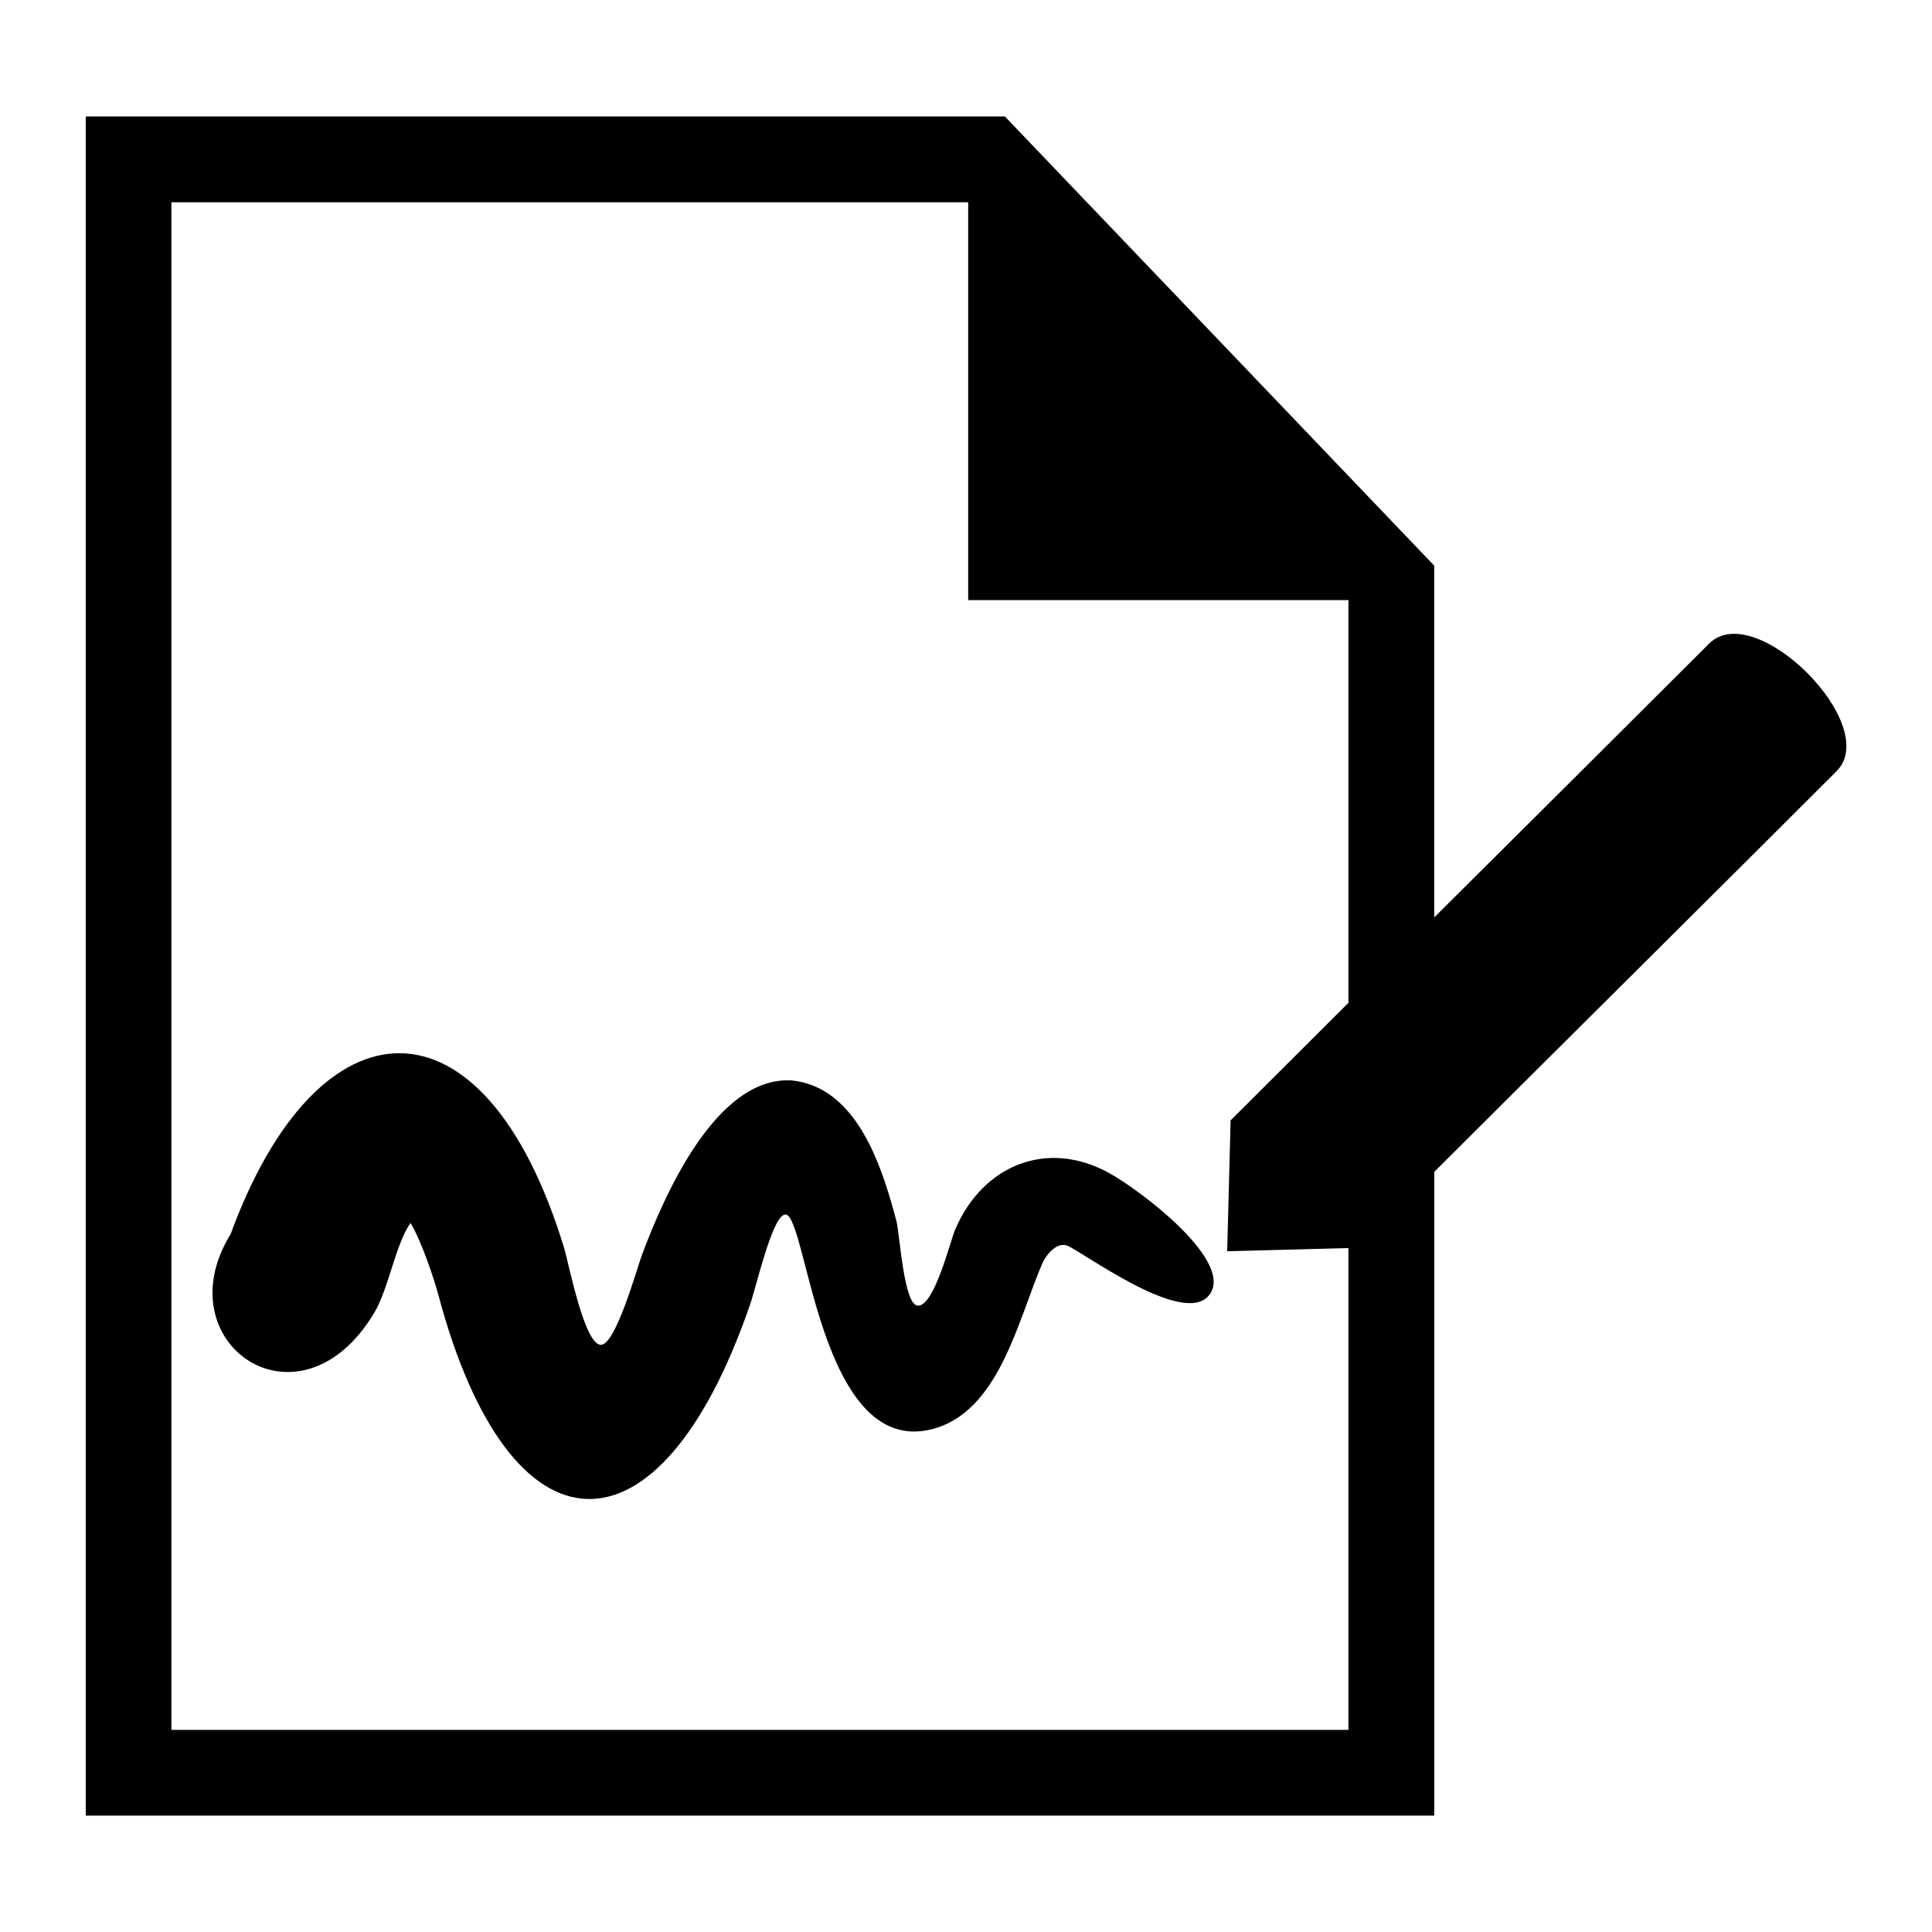 <?xml version="1.0" encoding="UTF-8"?>
<!-- The Best Svg Icon site in the world: iconSvg.co, Visit us! https://iconsvg.co -->
<svg fill="#000000" width="800px" height="800px" version="1.1" viewBox="144 144 512 512" xmlns="http://www.w3.org/2000/svg">
 <path d="m166.7 174.86h243.6l113.78 119.04v93.227c25.785-25.664 52.445-52.16 72.836-72.551 12.168-12.184 45.965 21.629 33.797 33.797-29.594 29.594-72.445 72.098-106.62 106.18v170.6h-357.37v-450.29zm334.65 299.89-32.133 0.848 0.906-34.688 31.227-31.152v-106.72h-100.77v-105.44h-211.16v404.84h311.93zm-296.27-3.582c23.215-63.527 67.215-65.746 88.375 3.414 1.238 4.035 5.379 25.816 9.793 25.816 3.945 0 9.508-20.191 10.941-24 5.758-15.387 19.512-47.113 39.492-46.082 1.934 0.168 3.809 0.621 5.621 1.316 13.391 5.199 18.895 23.305 22.25 35.91 0.922 3.477 1.918 22.477 5.742 22.477 4.367 0 8.465-16.957 9.855-20.223 7.227-16.867 24.152-24.031 40.672-14.992 8.281 4.535 32.074 22.535 27.145 31.605-5.394 9.961-30.684-8.281-37.637-12.09-3.055-1.676-6.121 2.191-7.18 4.672-6.438 15.023-11.441 39.344-29.277 43.785-29.762 7.406-32.996-56.922-38.723-56.922-3.492 0-7.875 19.906-9.461 24.121-23.957 69.391-63.57 68.242-82.496-2.734-0.953-3.598-4.336-14.102-7.406-19.148-4.035 5.805-5.789 17.441-9.598 23.805-19.754 32.996-55.832 8.117-38.117-20.766z" fill-rule="evenodd"/>
</svg>